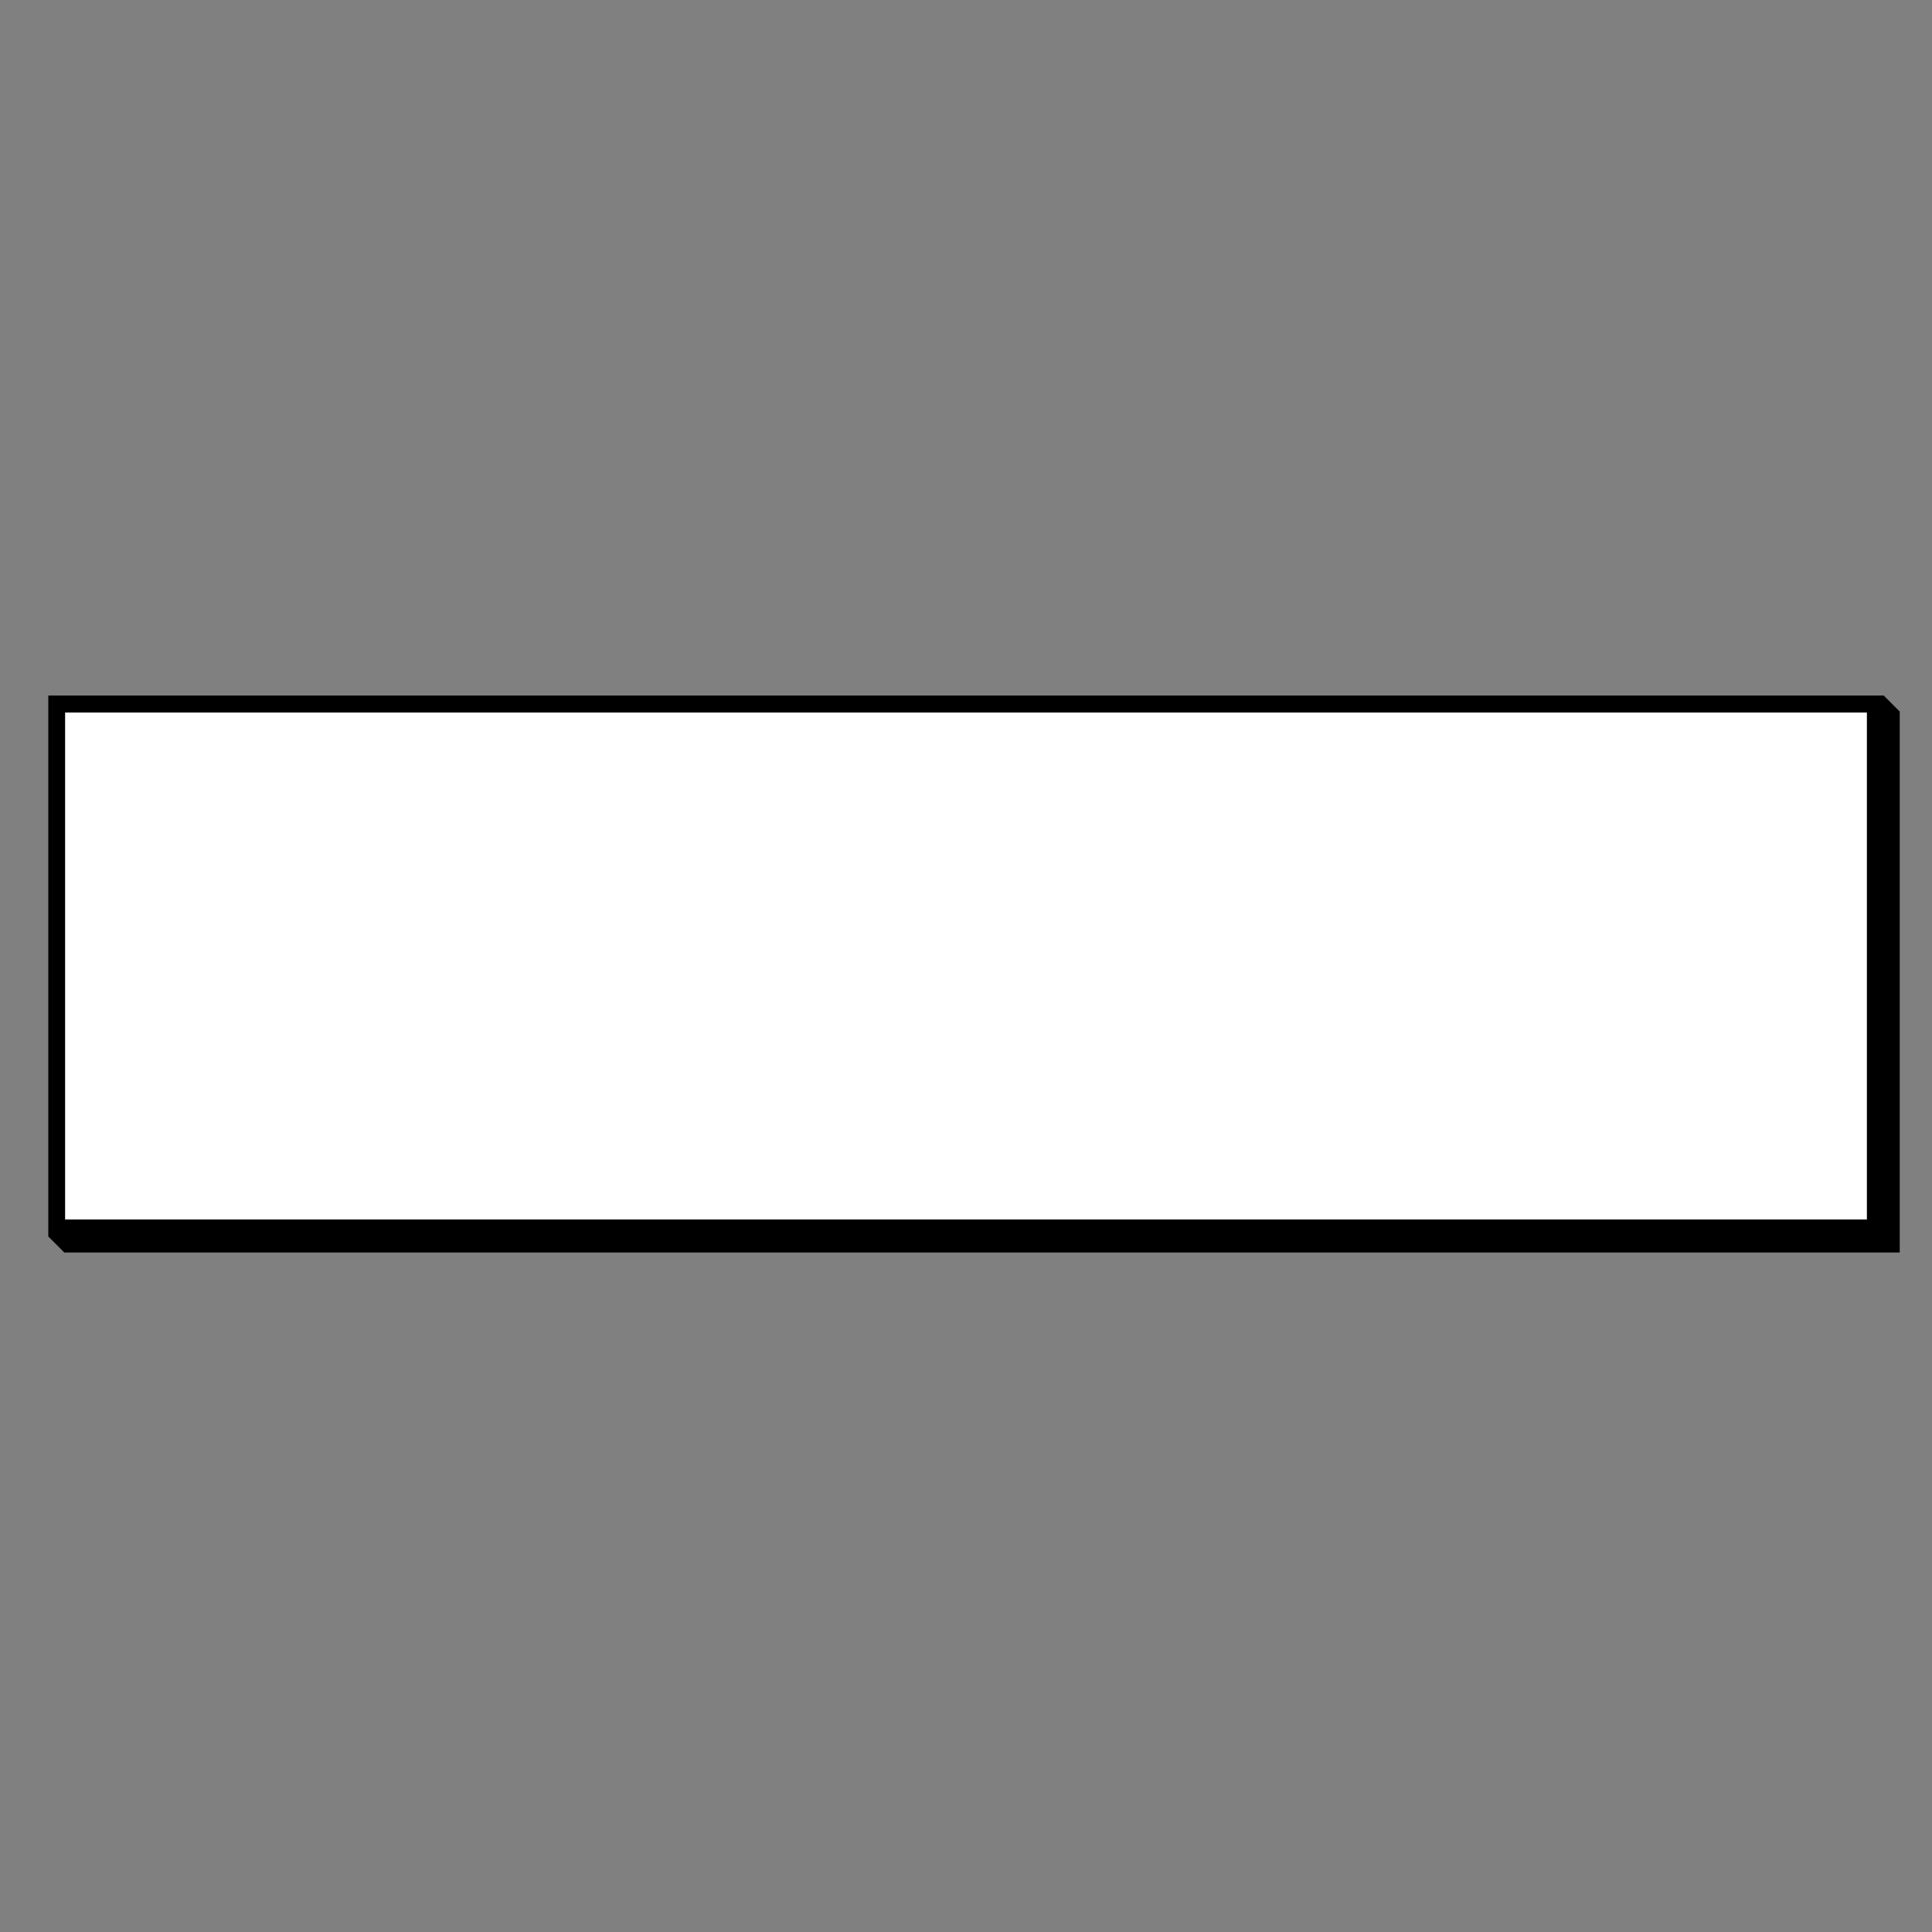<svg id="Layer_1" data-name="Layer 1" xmlns="http://www.w3.org/2000/svg" viewBox="0 0 100 100"><rect x="0" y="0" width="100" height="100" fill="#808080" stroke="none"/><defs><style>.cls-1{fill:none;}.cls-2{fill:#fff;}</style></defs><polygon points="3.51 64.39 3.33 64.2 97.38 36.5 97.89 37.01 97.89 64.39 3.51 64.39"/><path d="M97.25,37l.21.2V64H5.73L97.25,37m.25-1L2.5,64l.83.83h95v-28L97.5,36Z"/><rect class="cls-1" width="100" height="100"/><rect class="cls-2" x="2.94" y="36.44" width="94.13" height="27.12"/><path d="M96.63,36.88V63.12H3.37V36.88H96.63M97.5,36H2.5V64h95V36Z"/></svg>